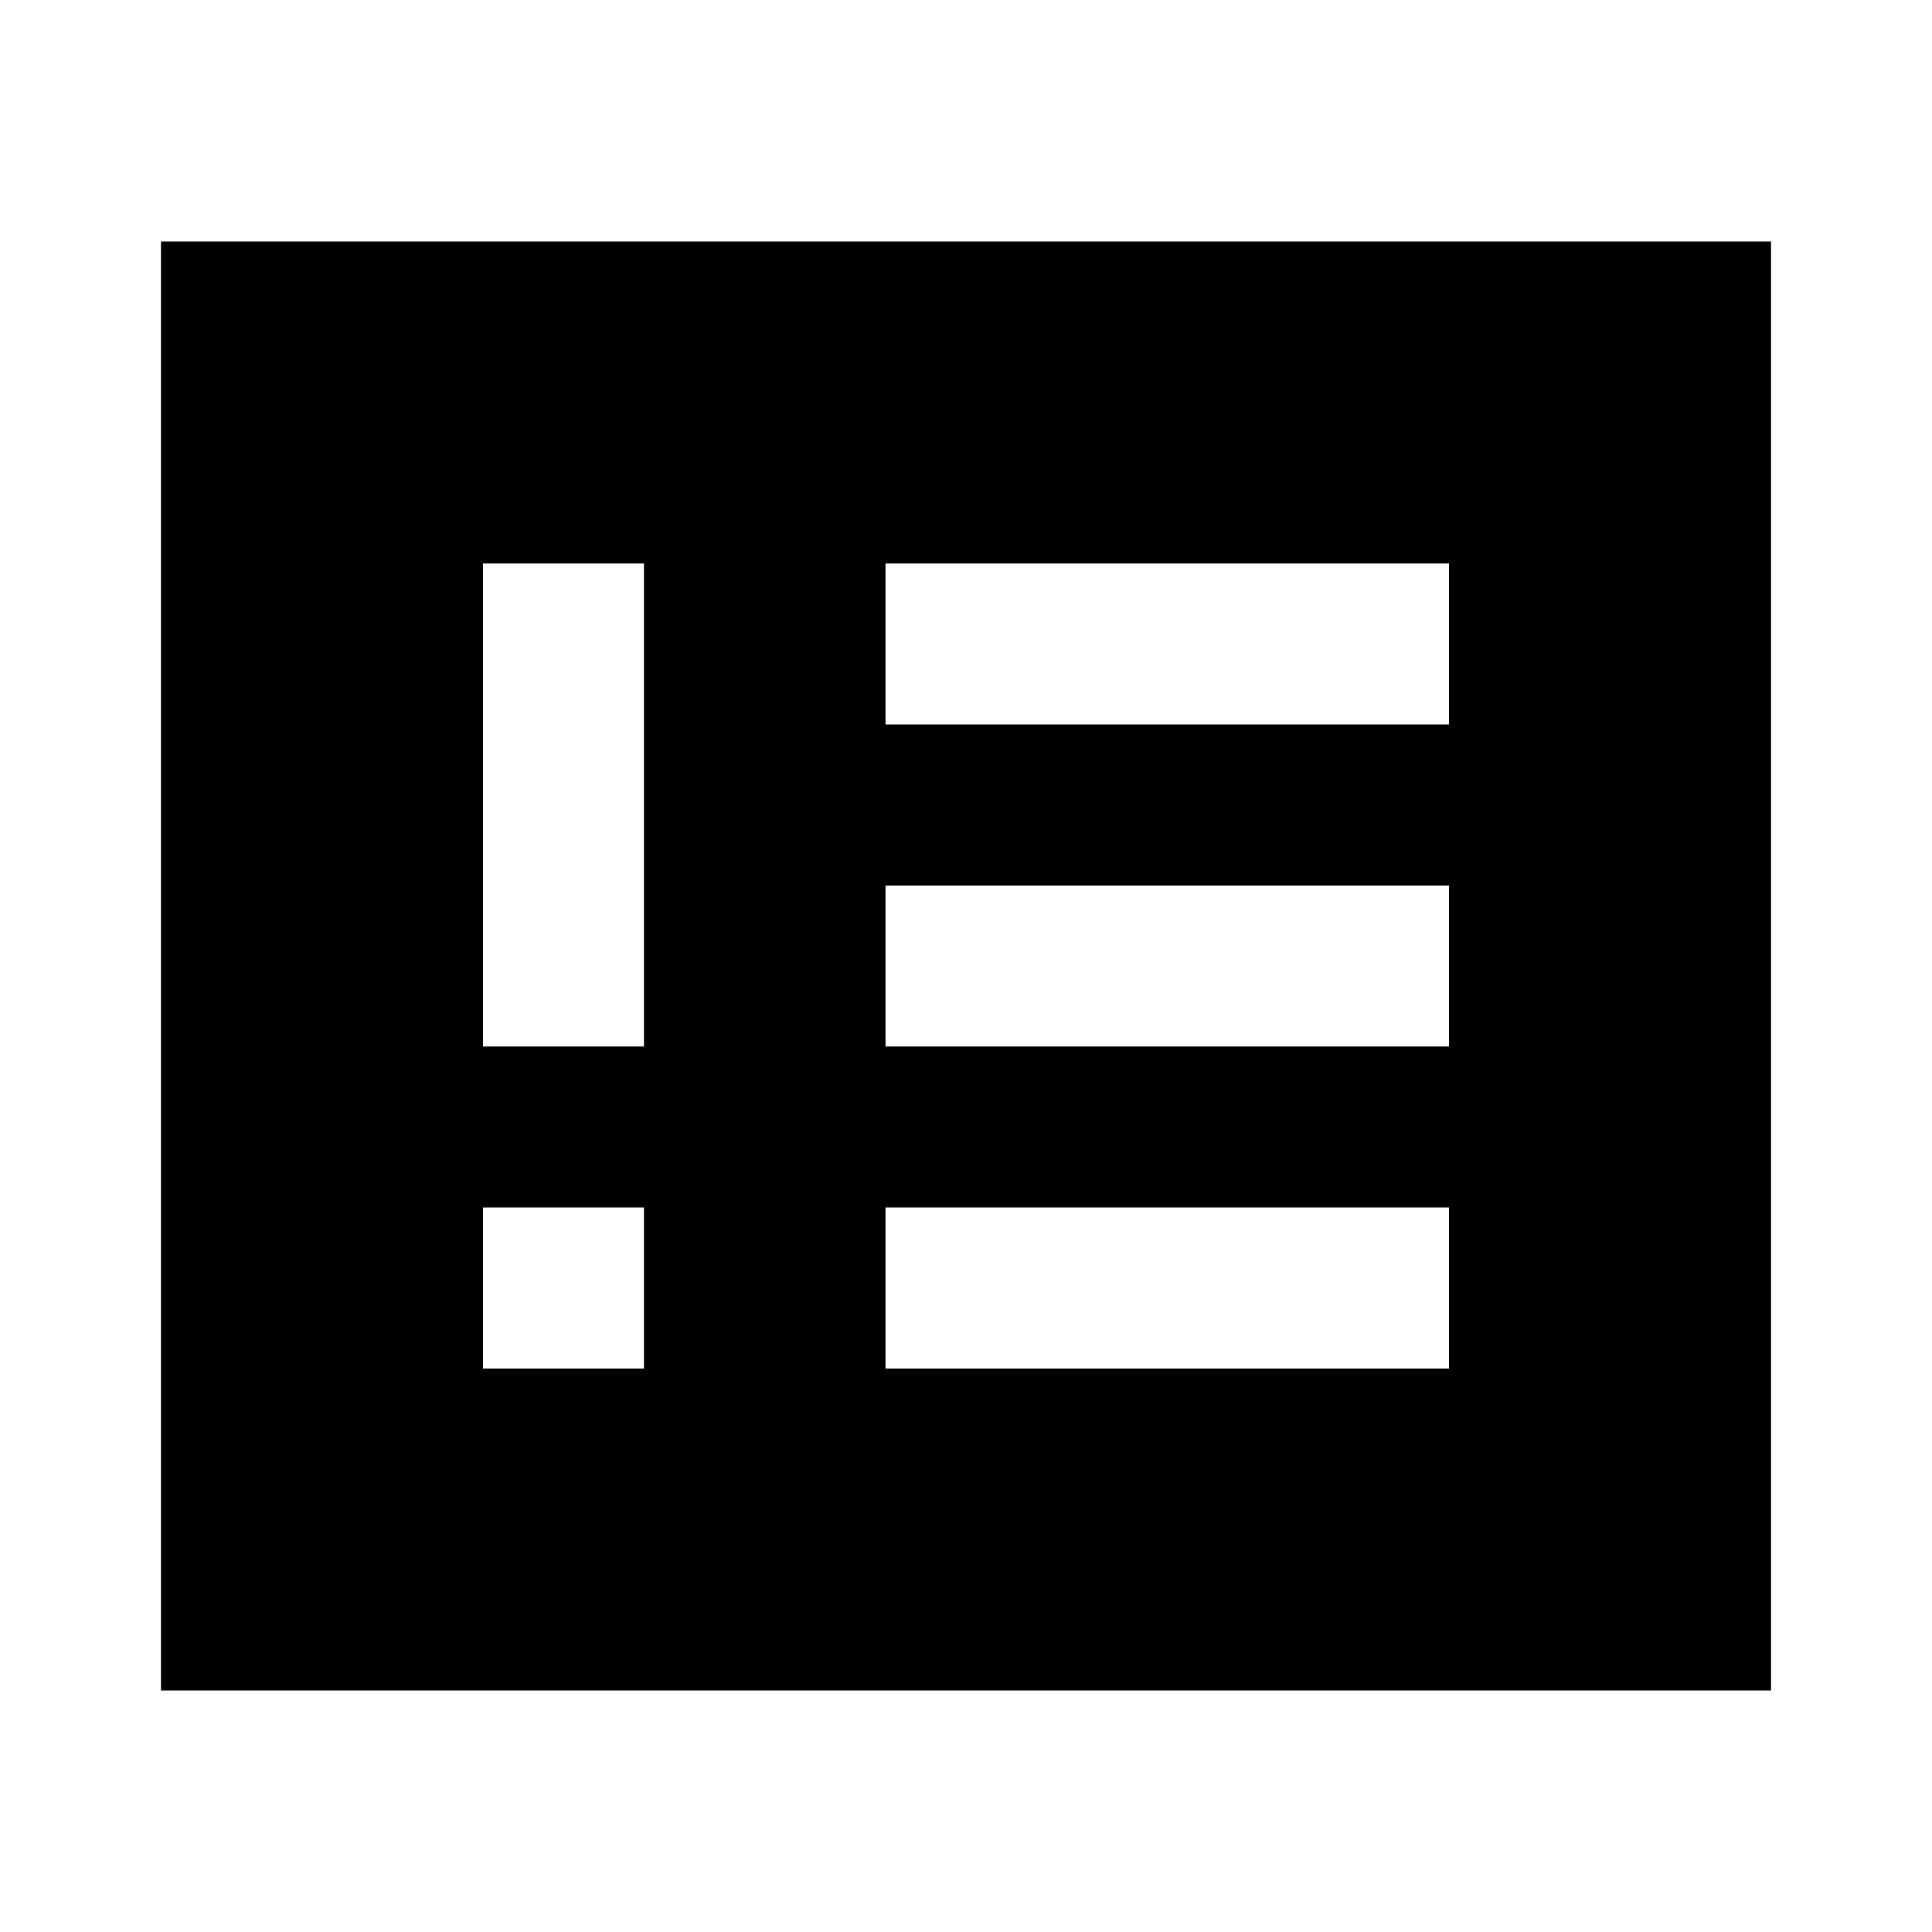 <?xml version="1.0" encoding="utf-8"?>
<!-- Generator: www.svgicons.com -->
<svg xmlns="http://www.w3.org/2000/svg" width="800" height="800" viewBox="0 0 24 24">
<path fill="currentColor" d="M6 17h2v-2H6zm0-4h2V7H6zm5 4h7v-2h-7zm0-4h7v-2h-7zm0-4h7V7h-7zM2 21V3h20v18z"/>
</svg>